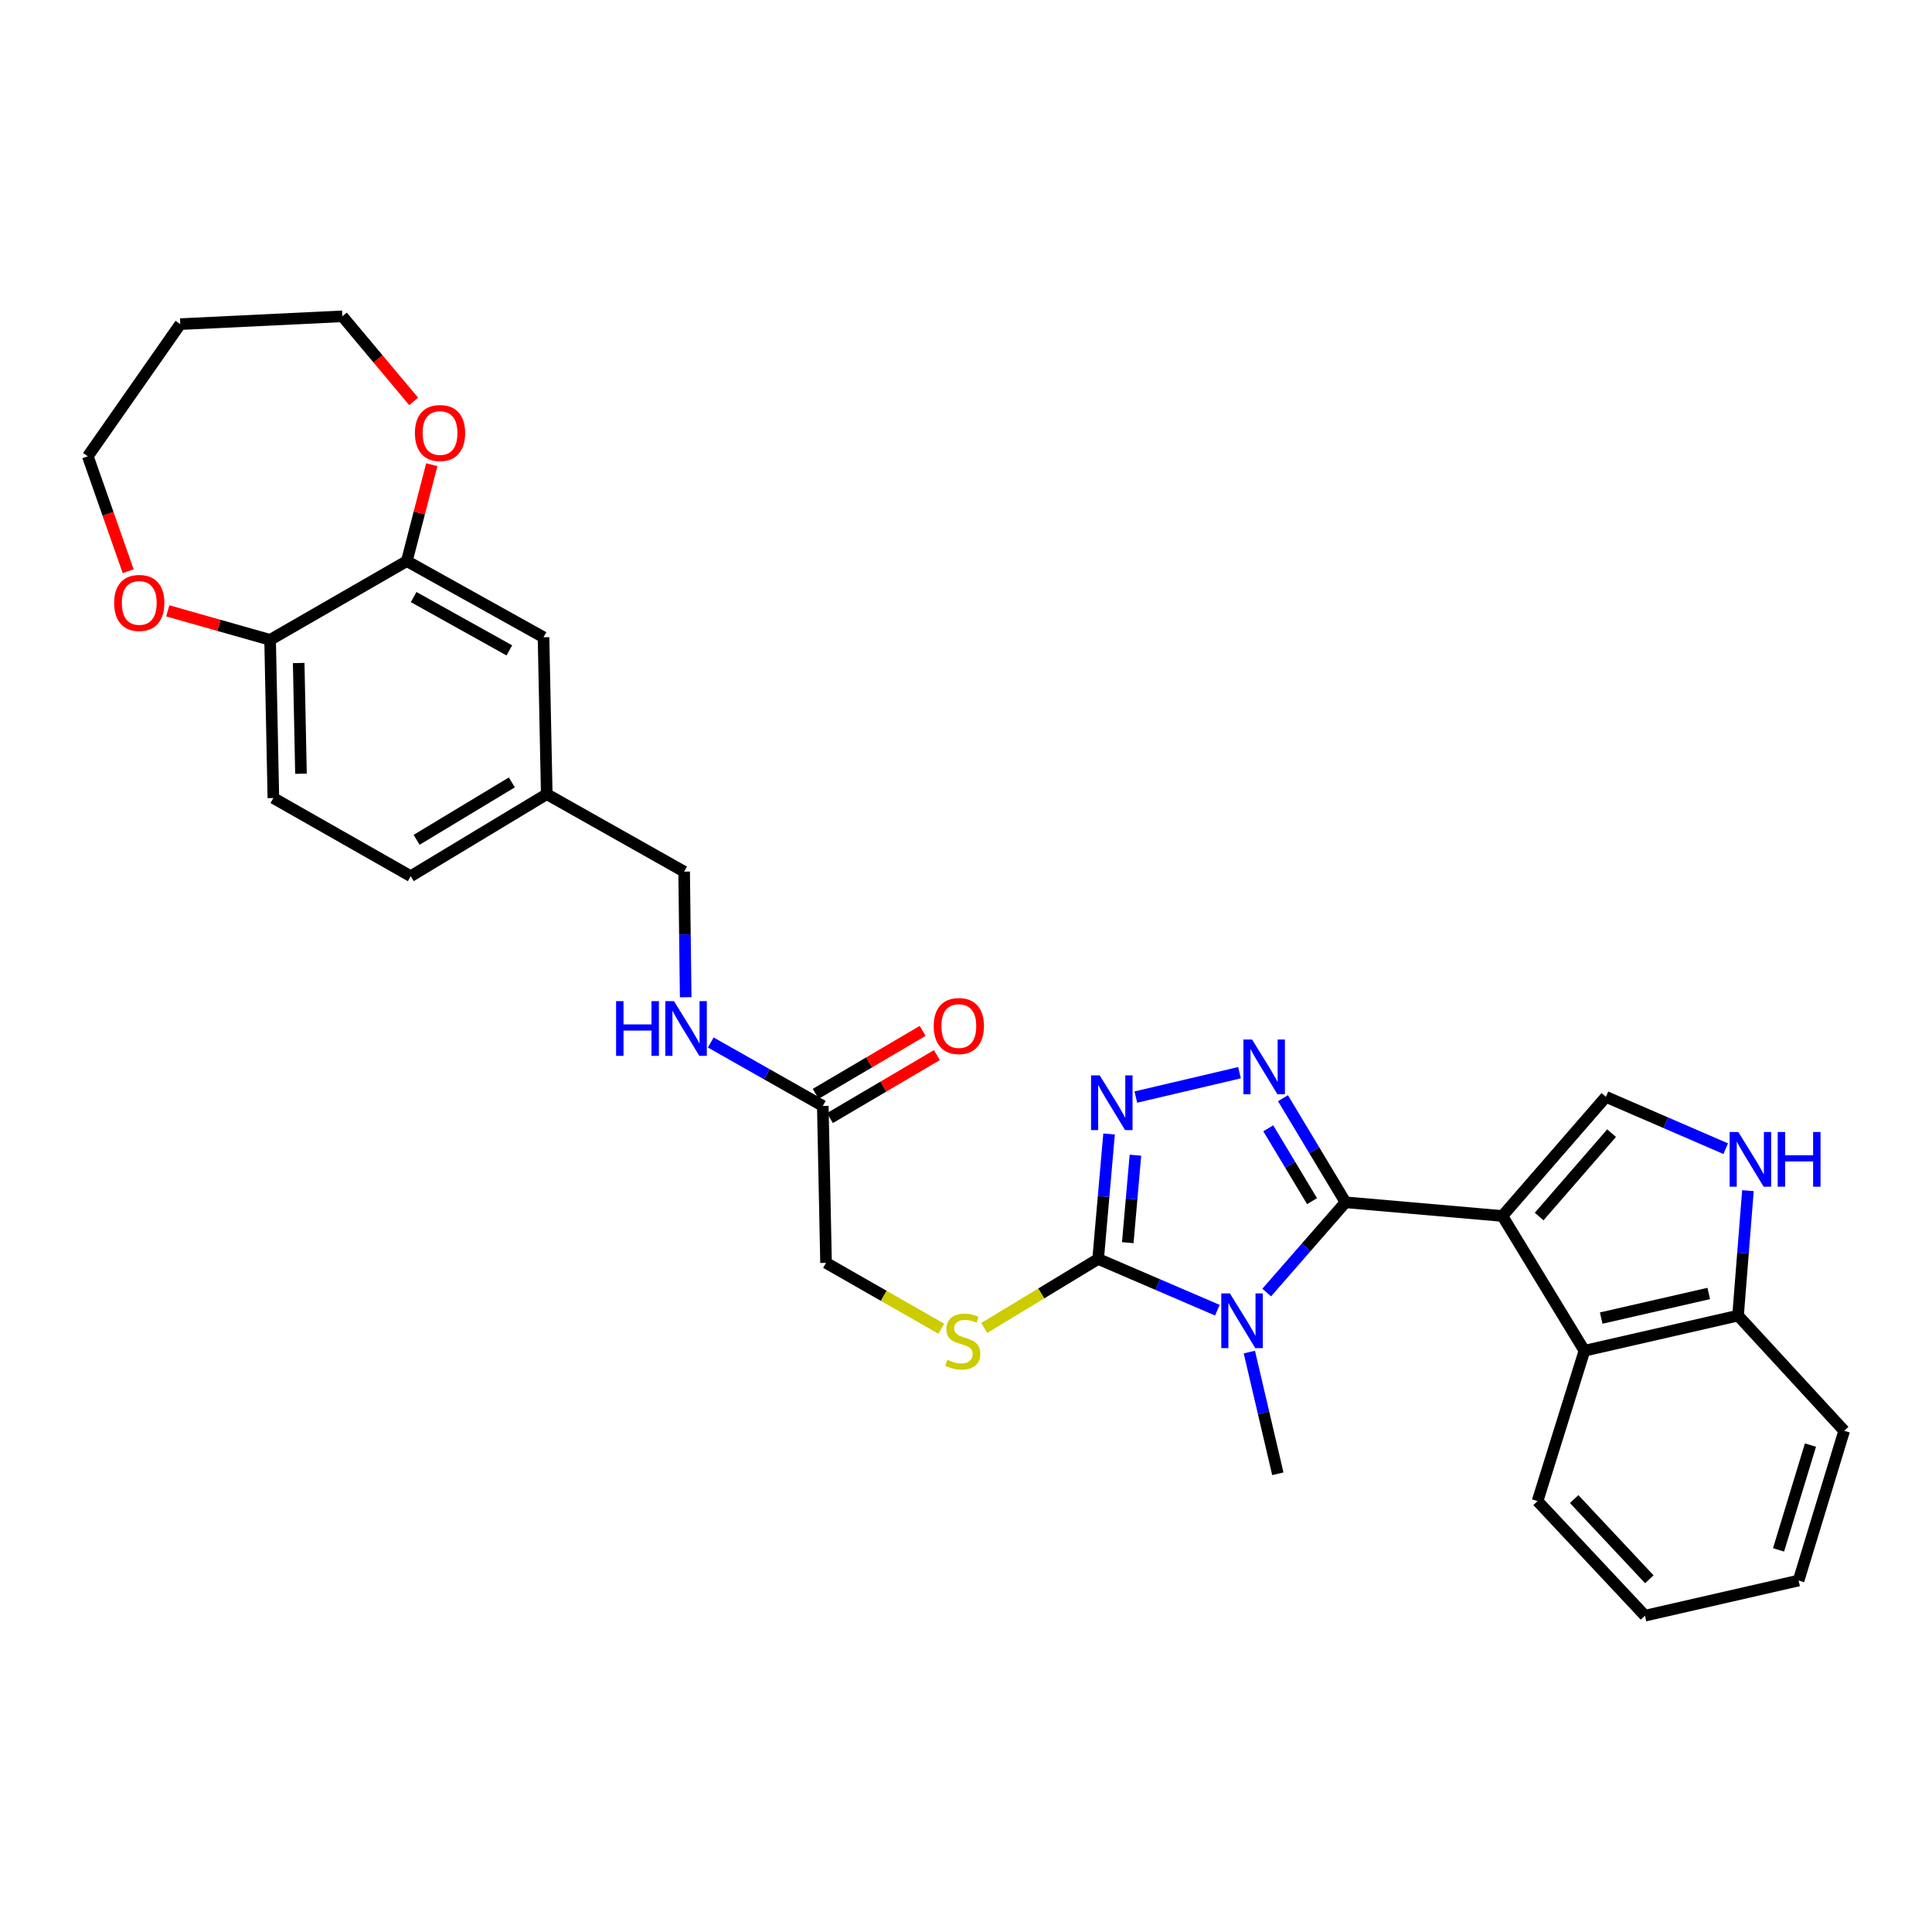 <?xml version='1.0' encoding='iso-8859-1'?>
<svg version='1.1' baseProfile='full'
              xmlns='http://www.w3.org/2000/svg'
                      xmlns:rdkit='http://www.rdkit.org/xml'
                      xmlns:xlink='http://www.w3.org/1999/xlink'
                  xml:space='preserve'
width='1000px' height='1000px' viewBox='0 0 1000 1000'>
<!-- END OF HEADER -->
<rect style='opacity:1.0;fill:#FFFFFF;stroke:none' width='1000' height='1000' x='0' y='0'> </rect>
<path class='bond-0' d='M 696.444,622.311 L 777.64,629.39' style='fill:none;fill-rule:evenodd;stroke:#000000;stroke-width:6px;stroke-linecap:butt;stroke-linejoin:miter;stroke-opacity:1' />
<path class='bond-1' d='M 696.444,622.311 L 676.044,645.662' style='fill:none;fill-rule:evenodd;stroke:#000000;stroke-width:6px;stroke-linecap:butt;stroke-linejoin:miter;stroke-opacity:1' />
<path class='bond-1' d='M 676.044,645.662 L 655.644,669.013' style='fill:none;fill-rule:evenodd;stroke:#0000FF;stroke-width:6px;stroke-linecap:butt;stroke-linejoin:miter;stroke-opacity:1' />
<path class='bond-2' d='M 696.444,622.311 L 680.255,595.371' style='fill:none;fill-rule:evenodd;stroke:#000000;stroke-width:6px;stroke-linecap:butt;stroke-linejoin:miter;stroke-opacity:1' />
<path class='bond-2' d='M 680.255,595.371 L 664.065,568.43' style='fill:none;fill-rule:evenodd;stroke:#0000FF;stroke-width:6px;stroke-linecap:butt;stroke-linejoin:miter;stroke-opacity:1' />
<path class='bond-2' d='M 679.12,621.721 L 667.787,602.863' style='fill:none;fill-rule:evenodd;stroke:#000000;stroke-width:6px;stroke-linecap:butt;stroke-linejoin:miter;stroke-opacity:1' />
<path class='bond-2' d='M 667.787,602.863 L 656.455,584.005' style='fill:none;fill-rule:evenodd;stroke:#0000FF;stroke-width:6px;stroke-linecap:butt;stroke-linejoin:miter;stroke-opacity:1' />
<path class='bond-5' d='M 777.64,629.39 L 831.216,567.725' style='fill:none;fill-rule:evenodd;stroke:#000000;stroke-width:6px;stroke-linecap:butt;stroke-linejoin:miter;stroke-opacity:1' />
<path class='bond-5' d='M 796.657,629.68 L 834.16,586.515' style='fill:none;fill-rule:evenodd;stroke:#000000;stroke-width:6px;stroke-linecap:butt;stroke-linejoin:miter;stroke-opacity:1' />
<path class='bond-6' d='M 777.64,629.39 L 820.097,699.143' style='fill:none;fill-rule:evenodd;stroke:#000000;stroke-width:6px;stroke-linecap:butt;stroke-linejoin:miter;stroke-opacity:1' />
<path class='bond-3' d='M 630.102,678.151 L 599.249,664.894' style='fill:none;fill-rule:evenodd;stroke:#0000FF;stroke-width:6px;stroke-linecap:butt;stroke-linejoin:miter;stroke-opacity:1' />
<path class='bond-3' d='M 599.249,664.894 L 568.396,651.636' style='fill:none;fill-rule:evenodd;stroke:#000000;stroke-width:6px;stroke-linecap:butt;stroke-linejoin:miter;stroke-opacity:1' />
<path class='bond-20' d='M 646.659,699.83 L 654.033,731.329' style='fill:none;fill-rule:evenodd;stroke:#0000FF;stroke-width:6px;stroke-linecap:butt;stroke-linejoin:miter;stroke-opacity:1' />
<path class='bond-20' d='M 654.033,731.329 L 661.406,762.828' style='fill:none;fill-rule:evenodd;stroke:#000000;stroke-width:6px;stroke-linecap:butt;stroke-linejoin:miter;stroke-opacity:1' />
<path class='bond-4' d='M 641.562,555.227 L 587.904,567.84' style='fill:none;fill-rule:evenodd;stroke:#0000FF;stroke-width:6px;stroke-linecap:butt;stroke-linejoin:miter;stroke-opacity:1' />
<path class='bond-8' d='M 568.396,651.636 L 538.926,669.493' style='fill:none;fill-rule:evenodd;stroke:#000000;stroke-width:6px;stroke-linecap:butt;stroke-linejoin:miter;stroke-opacity:1' />
<path class='bond-8' d='M 538.926,669.493 L 509.455,687.35' style='fill:none;fill-rule:evenodd;stroke:#CCCC00;stroke-width:6px;stroke-linecap:butt;stroke-linejoin:miter;stroke-opacity:1' />
<path class='bond-31' d='M 568.396,651.636 L 571.224,619.295' style='fill:none;fill-rule:evenodd;stroke:#000000;stroke-width:6px;stroke-linecap:butt;stroke-linejoin:miter;stroke-opacity:1' />
<path class='bond-31' d='M 571.224,619.295 L 574.051,586.953' style='fill:none;fill-rule:evenodd;stroke:#0000FF;stroke-width:6px;stroke-linecap:butt;stroke-linejoin:miter;stroke-opacity:1' />
<path class='bond-31' d='M 583.734,643.201 L 585.714,620.562' style='fill:none;fill-rule:evenodd;stroke:#000000;stroke-width:6px;stroke-linecap:butt;stroke-linejoin:miter;stroke-opacity:1' />
<path class='bond-31' d='M 585.714,620.562 L 587.693,597.923' style='fill:none;fill-rule:evenodd;stroke:#0000FF;stroke-width:6px;stroke-linecap:butt;stroke-linejoin:miter;stroke-opacity:1' />
<path class='bond-7' d='M 831.216,567.725 L 862.222,581.139' style='fill:none;fill-rule:evenodd;stroke:#000000;stroke-width:6px;stroke-linecap:butt;stroke-linejoin:miter;stroke-opacity:1' />
<path class='bond-7' d='M 862.222,581.139 L 893.227,594.553' style='fill:none;fill-rule:evenodd;stroke:#0000FF;stroke-width:6px;stroke-linecap:butt;stroke-linejoin:miter;stroke-opacity:1' />
<path class='bond-10' d='M 820.097,699.143 L 899.612,680.954' style='fill:none;fill-rule:evenodd;stroke:#000000;stroke-width:6px;stroke-linecap:butt;stroke-linejoin:miter;stroke-opacity:1' />
<path class='bond-10' d='M 828.781,682.236 L 884.441,669.503' style='fill:none;fill-rule:evenodd;stroke:#000000;stroke-width:6px;stroke-linecap:butt;stroke-linejoin:miter;stroke-opacity:1' />
<path class='bond-24' d='M 820.097,699.143 L 795.838,776.97' style='fill:none;fill-rule:evenodd;stroke:#000000;stroke-width:6px;stroke-linecap:butt;stroke-linejoin:miter;stroke-opacity:1' />
<path class='bond-32' d='M 904.725,616.269 L 902.168,648.611' style='fill:none;fill-rule:evenodd;stroke:#0000FF;stroke-width:6px;stroke-linecap:butt;stroke-linejoin:miter;stroke-opacity:1' />
<path class='bond-32' d='M 902.168,648.611 L 899.612,680.954' style='fill:none;fill-rule:evenodd;stroke:#000000;stroke-width:6px;stroke-linecap:butt;stroke-linejoin:miter;stroke-opacity:1' />
<path class='bond-18' d='M 487.209,687.739 L 457.383,670.694' style='fill:none;fill-rule:evenodd;stroke:#CCCC00;stroke-width:6px;stroke-linecap:butt;stroke-linejoin:miter;stroke-opacity:1' />
<path class='bond-18' d='M 457.383,670.694 L 427.556,653.648' style='fill:none;fill-rule:evenodd;stroke:#000000;stroke-width:6px;stroke-linecap:butt;stroke-linejoin:miter;stroke-opacity:1' />
<path class='bond-9' d='M 210.57,290.424 L 281.325,329.842' style='fill:none;fill-rule:evenodd;stroke:#000000;stroke-width:6px;stroke-linecap:butt;stroke-linejoin:miter;stroke-opacity:1' />
<path class='bond-9' d='M 214.104,309.044 L 263.633,336.636' style='fill:none;fill-rule:evenodd;stroke:#000000;stroke-width:6px;stroke-linecap:butt;stroke-linejoin:miter;stroke-opacity:1' />
<path class='bond-13' d='M 210.57,290.424 L 217.031,265.473' style='fill:none;fill-rule:evenodd;stroke:#000000;stroke-width:6px;stroke-linecap:butt;stroke-linejoin:miter;stroke-opacity:1' />
<path class='bond-13' d='M 217.031,265.473 L 223.492,240.523' style='fill:none;fill-rule:evenodd;stroke:#FF0000;stroke-width:6px;stroke-linecap:butt;stroke-linejoin:miter;stroke-opacity:1' />
<path class='bond-34' d='M 210.57,290.424 L 139.806,331.192' style='fill:none;fill-rule:evenodd;stroke:#000000;stroke-width:6px;stroke-linecap:butt;stroke-linejoin:miter;stroke-opacity:1' />
<path class='bond-28' d='M 899.612,680.954 L 954.545,740.582' style='fill:none;fill-rule:evenodd;stroke:#000000;stroke-width:6px;stroke-linecap:butt;stroke-linejoin:miter;stroke-opacity:1' />
<path class='bond-11' d='M 425.883,572.444 L 427.556,653.648' style='fill:none;fill-rule:evenodd;stroke:#000000;stroke-width:6px;stroke-linecap:butt;stroke-linejoin:miter;stroke-opacity:1' />
<path class='bond-14' d='M 425.883,572.444 L 396.884,556.014' style='fill:none;fill-rule:evenodd;stroke:#000000;stroke-width:6px;stroke-linecap:butt;stroke-linejoin:miter;stroke-opacity:1' />
<path class='bond-14' d='M 396.884,556.014 L 367.885,539.585' style='fill:none;fill-rule:evenodd;stroke:#0000FF;stroke-width:6px;stroke-linecap:butt;stroke-linejoin:miter;stroke-opacity:1' />
<path class='bond-17' d='M 429.572,578.712 L 457.255,562.416' style='fill:none;fill-rule:evenodd;stroke:#000000;stroke-width:6px;stroke-linecap:butt;stroke-linejoin:miter;stroke-opacity:1' />
<path class='bond-17' d='M 457.255,562.416 L 484.938,546.12' style='fill:none;fill-rule:evenodd;stroke:#FF0000;stroke-width:6px;stroke-linecap:butt;stroke-linejoin:miter;stroke-opacity:1' />
<path class='bond-17' d='M 422.193,566.177 L 449.876,549.881' style='fill:none;fill-rule:evenodd;stroke:#000000;stroke-width:6px;stroke-linecap:butt;stroke-linejoin:miter;stroke-opacity:1' />
<path class='bond-17' d='M 449.876,549.881 L 477.559,533.585' style='fill:none;fill-rule:evenodd;stroke:#FF0000;stroke-width:6px;stroke-linecap:butt;stroke-linejoin:miter;stroke-opacity:1' />
<path class='bond-12' d='M 139.806,331.192 L 141.495,413.067' style='fill:none;fill-rule:evenodd;stroke:#000000;stroke-width:6px;stroke-linecap:butt;stroke-linejoin:miter;stroke-opacity:1' />
<path class='bond-12' d='M 154.602,343.173 L 155.784,400.485' style='fill:none;fill-rule:evenodd;stroke:#000000;stroke-width:6px;stroke-linecap:butt;stroke-linejoin:miter;stroke-opacity:1' />
<path class='bond-16' d='M 139.806,331.192 L 113.323,323.684' style='fill:none;fill-rule:evenodd;stroke:#000000;stroke-width:6px;stroke-linecap:butt;stroke-linejoin:miter;stroke-opacity:1' />
<path class='bond-16' d='M 113.323,323.684 L 86.841,316.176' style='fill:none;fill-rule:evenodd;stroke:#FF0000;stroke-width:6px;stroke-linecap:butt;stroke-linejoin:miter;stroke-opacity:1' />
<path class='bond-26' d='M 214.108,207.761 L 195.656,185.743' style='fill:none;fill-rule:evenodd;stroke:#FF0000;stroke-width:6px;stroke-linecap:butt;stroke-linejoin:miter;stroke-opacity:1' />
<path class='bond-26' d='M 195.656,185.743 L 177.204,163.725' style='fill:none;fill-rule:evenodd;stroke:#000000;stroke-width:6px;stroke-linecap:butt;stroke-linejoin:miter;stroke-opacity:1' />
<path class='bond-22' d='M 354.911,516.157 L 354.51,483.654' style='fill:none;fill-rule:evenodd;stroke:#0000FF;stroke-width:6px;stroke-linecap:butt;stroke-linejoin:miter;stroke-opacity:1' />
<path class='bond-22' d='M 354.51,483.654 L 354.109,451.152' style='fill:none;fill-rule:evenodd;stroke:#000000;stroke-width:6px;stroke-linecap:butt;stroke-linejoin:miter;stroke-opacity:1' />
<path class='bond-15' d='M 281.325,329.842 L 282.998,411.055' style='fill:none;fill-rule:evenodd;stroke:#000000;stroke-width:6px;stroke-linecap:butt;stroke-linejoin:miter;stroke-opacity:1' />
<path class='bond-27' d='M 66.346,295.663 L 55.9,265.92' style='fill:none;fill-rule:evenodd;stroke:#FF0000;stroke-width:6px;stroke-linecap:butt;stroke-linejoin:miter;stroke-opacity:1' />
<path class='bond-27' d='M 55.9,265.92 L 45.455,236.178' style='fill:none;fill-rule:evenodd;stroke:#000000;stroke-width:6px;stroke-linecap:butt;stroke-linejoin:miter;stroke-opacity:1' />
<path class='bond-19' d='M 141.495,413.067 L 212.59,453.511' style='fill:none;fill-rule:evenodd;stroke:#000000;stroke-width:6px;stroke-linecap:butt;stroke-linejoin:miter;stroke-opacity:1' />
<path class='bond-21' d='M 282.998,411.055 L 354.109,451.152' style='fill:none;fill-rule:evenodd;stroke:#000000;stroke-width:6px;stroke-linecap:butt;stroke-linejoin:miter;stroke-opacity:1' />
<path class='bond-23' d='M 282.998,411.055 L 212.59,453.511' style='fill:none;fill-rule:evenodd;stroke:#000000;stroke-width:6px;stroke-linecap:butt;stroke-linejoin:miter;stroke-opacity:1' />
<path class='bond-23' d='M 264.926,404.967 L 215.64,434.687' style='fill:none;fill-rule:evenodd;stroke:#000000;stroke-width:6px;stroke-linecap:butt;stroke-linejoin:miter;stroke-opacity:1' />
<path class='bond-29' d='M 795.838,776.97 L 851.418,836.275' style='fill:none;fill-rule:evenodd;stroke:#000000;stroke-width:6px;stroke-linecap:butt;stroke-linejoin:miter;stroke-opacity:1' />
<path class='bond-29' d='M 814.788,775.919 L 853.694,817.433' style='fill:none;fill-rule:evenodd;stroke:#000000;stroke-width:6px;stroke-linecap:butt;stroke-linejoin:miter;stroke-opacity:1' />
<path class='bond-25' d='M 93.301,167.774 L 177.204,163.725' style='fill:none;fill-rule:evenodd;stroke:#000000;stroke-width:6px;stroke-linecap:butt;stroke-linejoin:miter;stroke-opacity:1' />
<path class='bond-35' d='M 93.301,167.774 L 45.455,236.178' style='fill:none;fill-rule:evenodd;stroke:#000000;stroke-width:6px;stroke-linecap:butt;stroke-linejoin:miter;stroke-opacity:1' />
<path class='bond-33' d='M 954.545,740.582 L 930.949,818.077' style='fill:none;fill-rule:evenodd;stroke:#000000;stroke-width:6px;stroke-linecap:butt;stroke-linejoin:miter;stroke-opacity:1' />
<path class='bond-33' d='M 937.091,747.969 L 920.574,802.216' style='fill:none;fill-rule:evenodd;stroke:#000000;stroke-width:6px;stroke-linecap:butt;stroke-linejoin:miter;stroke-opacity:1' />
<path class='bond-30' d='M 851.418,836.275 L 930.949,818.077' style='fill:none;fill-rule:evenodd;stroke:#000000;stroke-width:6px;stroke-linecap:butt;stroke-linejoin:miter;stroke-opacity:1' />
<path  class='atom-2' d='M 636.609 669.476
L 645.889 684.476
Q 646.809 685.956, 648.289 688.636
Q 649.769 691.316, 649.849 691.476
L 649.849 669.476
L 653.609 669.476
L 653.609 697.796
L 649.729 697.796
L 639.769 681.396
Q 638.609 679.476, 637.369 677.276
Q 636.169 675.076, 635.809 674.396
L 635.809 697.796
L 632.129 697.796
L 632.129 669.476
L 636.609 669.476
' fill='#0000FF'/>
<path  class='atom-3' d='M 648.067 538.066
L 657.347 553.066
Q 658.267 554.546, 659.747 557.226
Q 661.227 559.906, 661.307 560.066
L 661.307 538.066
L 665.067 538.066
L 665.067 566.386
L 661.187 566.386
L 651.227 549.986
Q 650.067 548.066, 648.827 545.866
Q 647.627 543.666, 647.267 542.986
L 647.267 566.386
L 643.587 566.386
L 643.587 538.066
L 648.067 538.066
' fill='#0000FF'/>
<path  class='atom-5' d='M 569.207 556.604
L 578.487 571.604
Q 579.407 573.084, 580.887 575.764
Q 582.367 578.444, 582.447 578.604
L 582.447 556.604
L 586.207 556.604
L 586.207 584.924
L 582.327 584.924
L 572.367 568.524
Q 571.207 566.604, 569.967 564.404
Q 568.767 562.204, 568.407 561.524
L 568.407 584.924
L 564.727 584.924
L 564.727 556.604
L 569.207 556.604
' fill='#0000FF'/>
<path  class='atom-8' d='M 899.744 585.921
L 909.024 600.921
Q 909.944 602.401, 911.424 605.081
Q 912.904 607.761, 912.984 607.921
L 912.984 585.921
L 916.744 585.921
L 916.744 614.241
L 912.864 614.241
L 902.904 597.841
Q 901.744 595.921, 900.504 593.721
Q 899.304 591.521, 898.944 590.841
L 898.944 614.241
L 895.264 614.241
L 895.264 585.921
L 899.744 585.921
' fill='#0000FF'/>
<path  class='atom-8' d='M 920.144 585.921
L 923.984 585.921
L 923.984 597.961
L 938.464 597.961
L 938.464 585.921
L 942.304 585.921
L 942.304 614.241
L 938.464 614.241
L 938.464 601.161
L 923.984 601.161
L 923.984 614.241
L 920.144 614.241
L 920.144 585.921
' fill='#0000FF'/>
<path  class='atom-9' d='M 490.327 703.813
Q 490.647 703.933, 491.967 704.493
Q 493.287 705.053, 494.727 705.413
Q 496.207 705.733, 497.647 705.733
Q 500.327 705.733, 501.887 704.453
Q 503.447 703.133, 503.447 700.853
Q 503.447 699.293, 502.647 698.333
Q 501.887 697.373, 500.687 696.853
Q 499.487 696.333, 497.487 695.733
Q 494.967 694.973, 493.447 694.253
Q 491.967 693.533, 490.887 692.013
Q 489.847 690.493, 489.847 687.933
Q 489.847 684.373, 492.247 682.173
Q 494.687 679.973, 499.487 679.973
Q 502.767 679.973, 506.487 681.533
L 505.567 684.613
Q 502.167 683.213, 499.607 683.213
Q 496.847 683.213, 495.327 684.373
Q 493.807 685.493, 493.847 687.453
Q 493.847 688.973, 494.607 689.893
Q 495.407 690.813, 496.527 691.333
Q 497.687 691.853, 499.607 692.453
Q 502.167 693.253, 503.687 694.053
Q 505.207 694.853, 506.287 696.493
Q 507.407 698.093, 507.407 700.853
Q 507.407 704.773, 504.767 706.893
Q 502.167 708.973, 497.807 708.973
Q 495.287 708.973, 493.367 708.413
Q 491.487 707.893, 489.247 706.973
L 490.327 703.813
' fill='#CCCC00'/>
<path  class='atom-14' d='M 214.758 224.128
Q 214.758 217.328, 218.118 213.528
Q 221.478 209.728, 227.758 209.728
Q 234.038 209.728, 237.398 213.528
Q 240.758 217.328, 240.758 224.128
Q 240.758 231.008, 237.358 234.928
Q 233.958 238.808, 227.758 238.808
Q 221.518 238.808, 218.118 234.928
Q 214.758 231.048, 214.758 224.128
M 227.758 235.608
Q 232.078 235.608, 234.398 232.728
Q 236.758 229.808, 236.758 224.128
Q 236.758 218.568, 234.398 215.768
Q 232.078 212.928, 227.758 212.928
Q 223.438 212.928, 221.078 215.728
Q 218.758 218.528, 218.758 224.128
Q 218.758 229.848, 221.078 232.728
Q 223.438 235.608, 227.758 235.608
' fill='#FF0000'/>
<path  class='atom-15' d='M 318.891 518.187
L 322.731 518.187
L 322.731 530.227
L 337.211 530.227
L 337.211 518.187
L 341.051 518.187
L 341.051 546.507
L 337.211 546.507
L 337.211 533.427
L 322.731 533.427
L 322.731 546.507
L 318.891 546.507
L 318.891 518.187
' fill='#0000FF'/>
<path  class='atom-15' d='M 348.851 518.187
L 358.131 533.187
Q 359.051 534.667, 360.531 537.347
Q 362.011 540.027, 362.091 540.187
L 362.091 518.187
L 365.851 518.187
L 365.851 546.507
L 361.971 546.507
L 352.011 530.107
Q 350.851 528.187, 349.611 525.987
Q 348.411 523.787, 348.051 523.107
L 348.051 546.507
L 344.371 546.507
L 344.371 518.187
L 348.851 518.187
' fill='#0000FF'/>
<path  class='atom-17' d='M 59.081 312.072
Q 59.081 305.272, 62.441 301.472
Q 65.801 297.672, 72.081 297.672
Q 78.361 297.672, 81.721 301.472
Q 85.081 305.272, 85.081 312.072
Q 85.081 318.952, 81.681 322.872
Q 78.281 326.752, 72.081 326.752
Q 65.841 326.752, 62.441 322.872
Q 59.081 318.992, 59.081 312.072
M 72.081 323.552
Q 76.401 323.552, 78.721 320.672
Q 81.081 317.752, 81.081 312.072
Q 81.081 306.512, 78.721 303.712
Q 76.401 300.872, 72.081 300.872
Q 67.761 300.872, 65.401 303.672
Q 63.081 306.472, 63.081 312.072
Q 63.081 317.792, 65.401 320.672
Q 67.761 323.552, 72.081 323.552
' fill='#FF0000'/>
<path  class='atom-18' d='M 483.291 531.078
Q 483.291 524.278, 486.651 520.478
Q 490.011 516.678, 496.291 516.678
Q 502.571 516.678, 505.931 520.478
Q 509.291 524.278, 509.291 531.078
Q 509.291 537.958, 505.891 541.878
Q 502.491 545.758, 496.291 545.758
Q 490.051 545.758, 486.651 541.878
Q 483.291 537.998, 483.291 531.078
M 496.291 542.558
Q 500.611 542.558, 502.931 539.678
Q 505.291 536.758, 505.291 531.078
Q 505.291 525.518, 502.931 522.718
Q 500.611 519.878, 496.291 519.878
Q 491.971 519.878, 489.611 522.678
Q 487.291 525.478, 487.291 531.078
Q 487.291 536.798, 489.611 539.678
Q 491.971 542.558, 496.291 542.558
' fill='#FF0000'/>
</svg>
